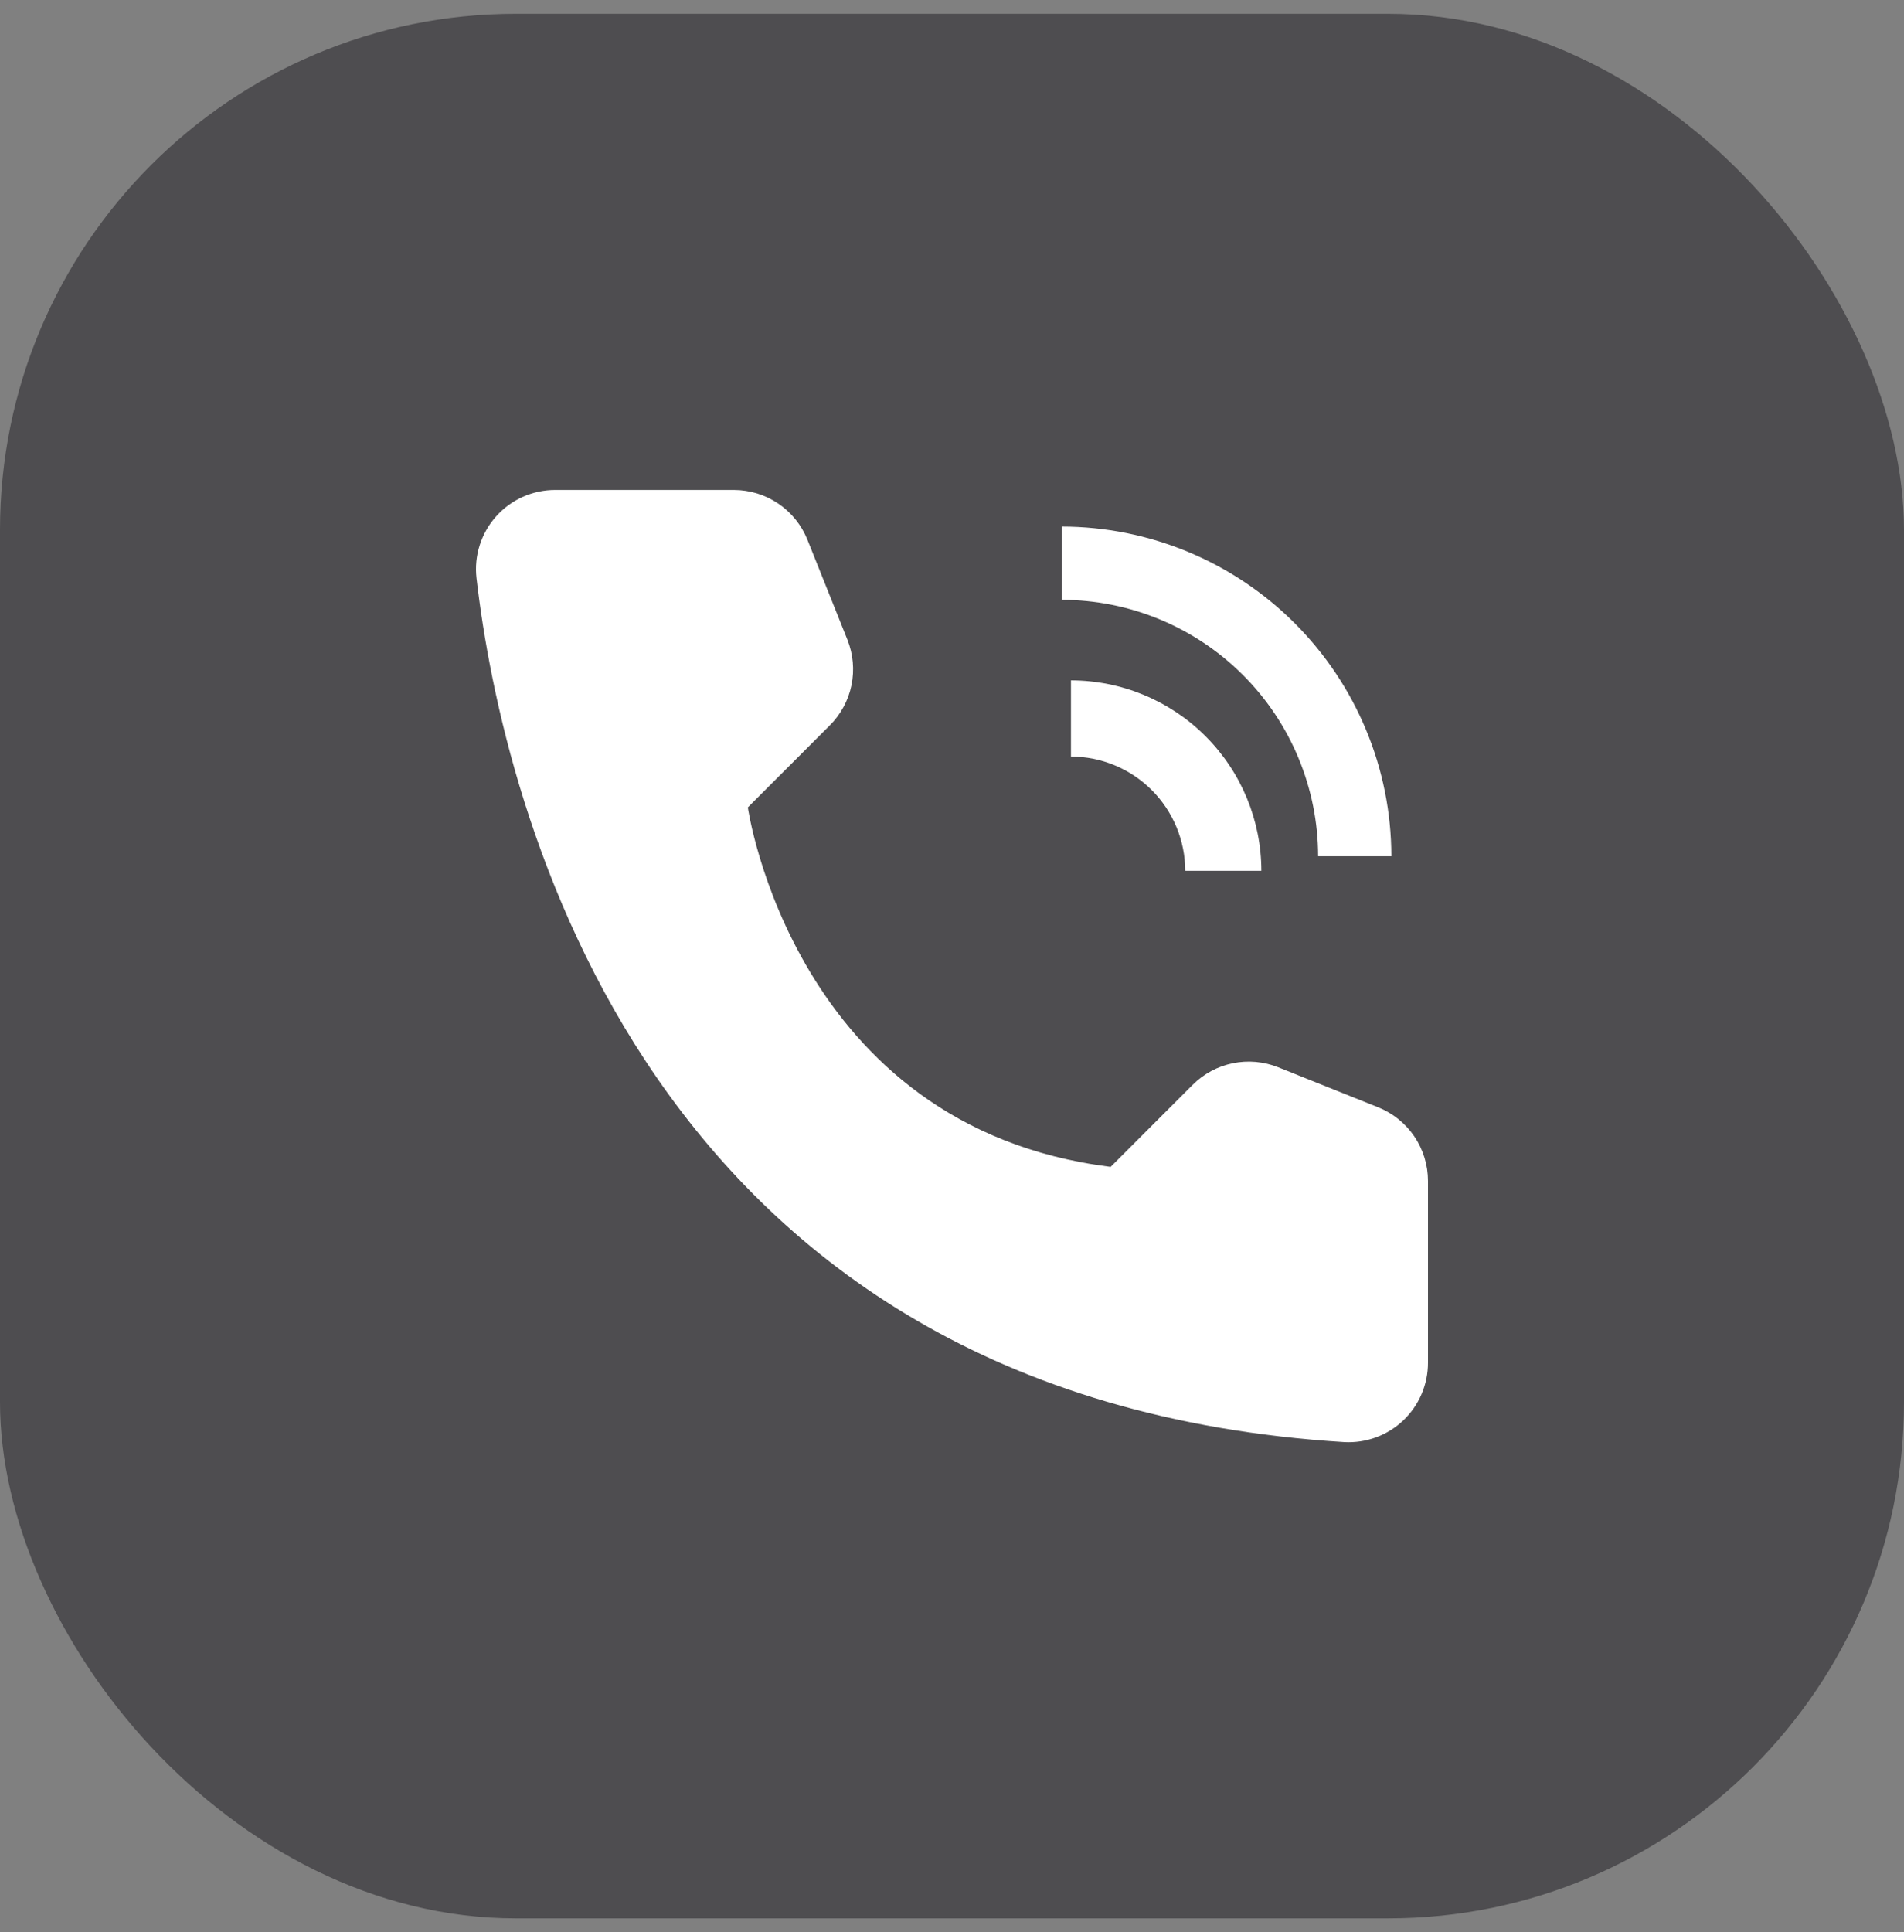 <?xml version="1.0" encoding="UTF-8"?> <svg xmlns="http://www.w3.org/2000/svg" width="69" height="70" viewBox="0 0 69 70" fill="none"><rect x="0" y="0" width="69" height="70" fill="#808080" stroke="none"/> <rect y="0.5" width="69" height="69" rx="18.699" fill="#4E4D50"></rect> <path d="M45.712 31.549H42.953C42.951 30.452 42.515 29.399 41.739 28.623C40.962 27.847 39.91 27.41 38.812 27.409V24.649C40.642 24.652 42.396 25.379 43.689 26.673C44.983 27.966 45.71 29.72 45.712 31.549Z" fill="white"></path> <path d="M50.423 31.02H47.769C47.766 28.557 46.787 26.196 45.045 24.455C43.304 22.713 40.943 21.734 38.48 21.731V19.077C41.647 19.081 44.682 20.34 46.921 22.579C49.16 24.818 50.419 27.853 50.423 31.02ZM40.249 42.275L43.221 39.303C43.619 38.905 44.125 38.632 44.677 38.519C45.228 38.406 45.8 38.457 46.323 38.666L49.943 40.115C50.476 40.328 50.934 40.697 51.256 41.172C51.578 41.648 51.75 42.21 51.75 42.785V49.368C51.751 49.759 51.672 50.146 51.518 50.506C51.364 50.866 51.138 51.19 50.855 51.46C50.571 51.729 50.235 51.938 49.868 52.073C49.501 52.208 49.11 52.267 48.719 52.246C23.345 50.667 18.22 29.175 17.269 20.945C17.223 20.543 17.262 20.136 17.385 19.75C17.508 19.364 17.711 19.008 17.981 18.706C18.251 18.404 18.581 18.163 18.951 17.998C19.321 17.834 19.722 17.749 20.127 17.75H26.593C27.168 17.75 27.729 17.922 28.205 18.244C28.681 18.566 29.05 19.024 29.263 19.557L30.711 23.177C30.92 23.7 30.971 24.272 30.858 24.823C30.744 25.375 30.472 25.881 30.074 26.278L27.102 29.251C27.102 29.251 28.75 40.838 40.249 42.275Z" fill="white"></path> </svg> 